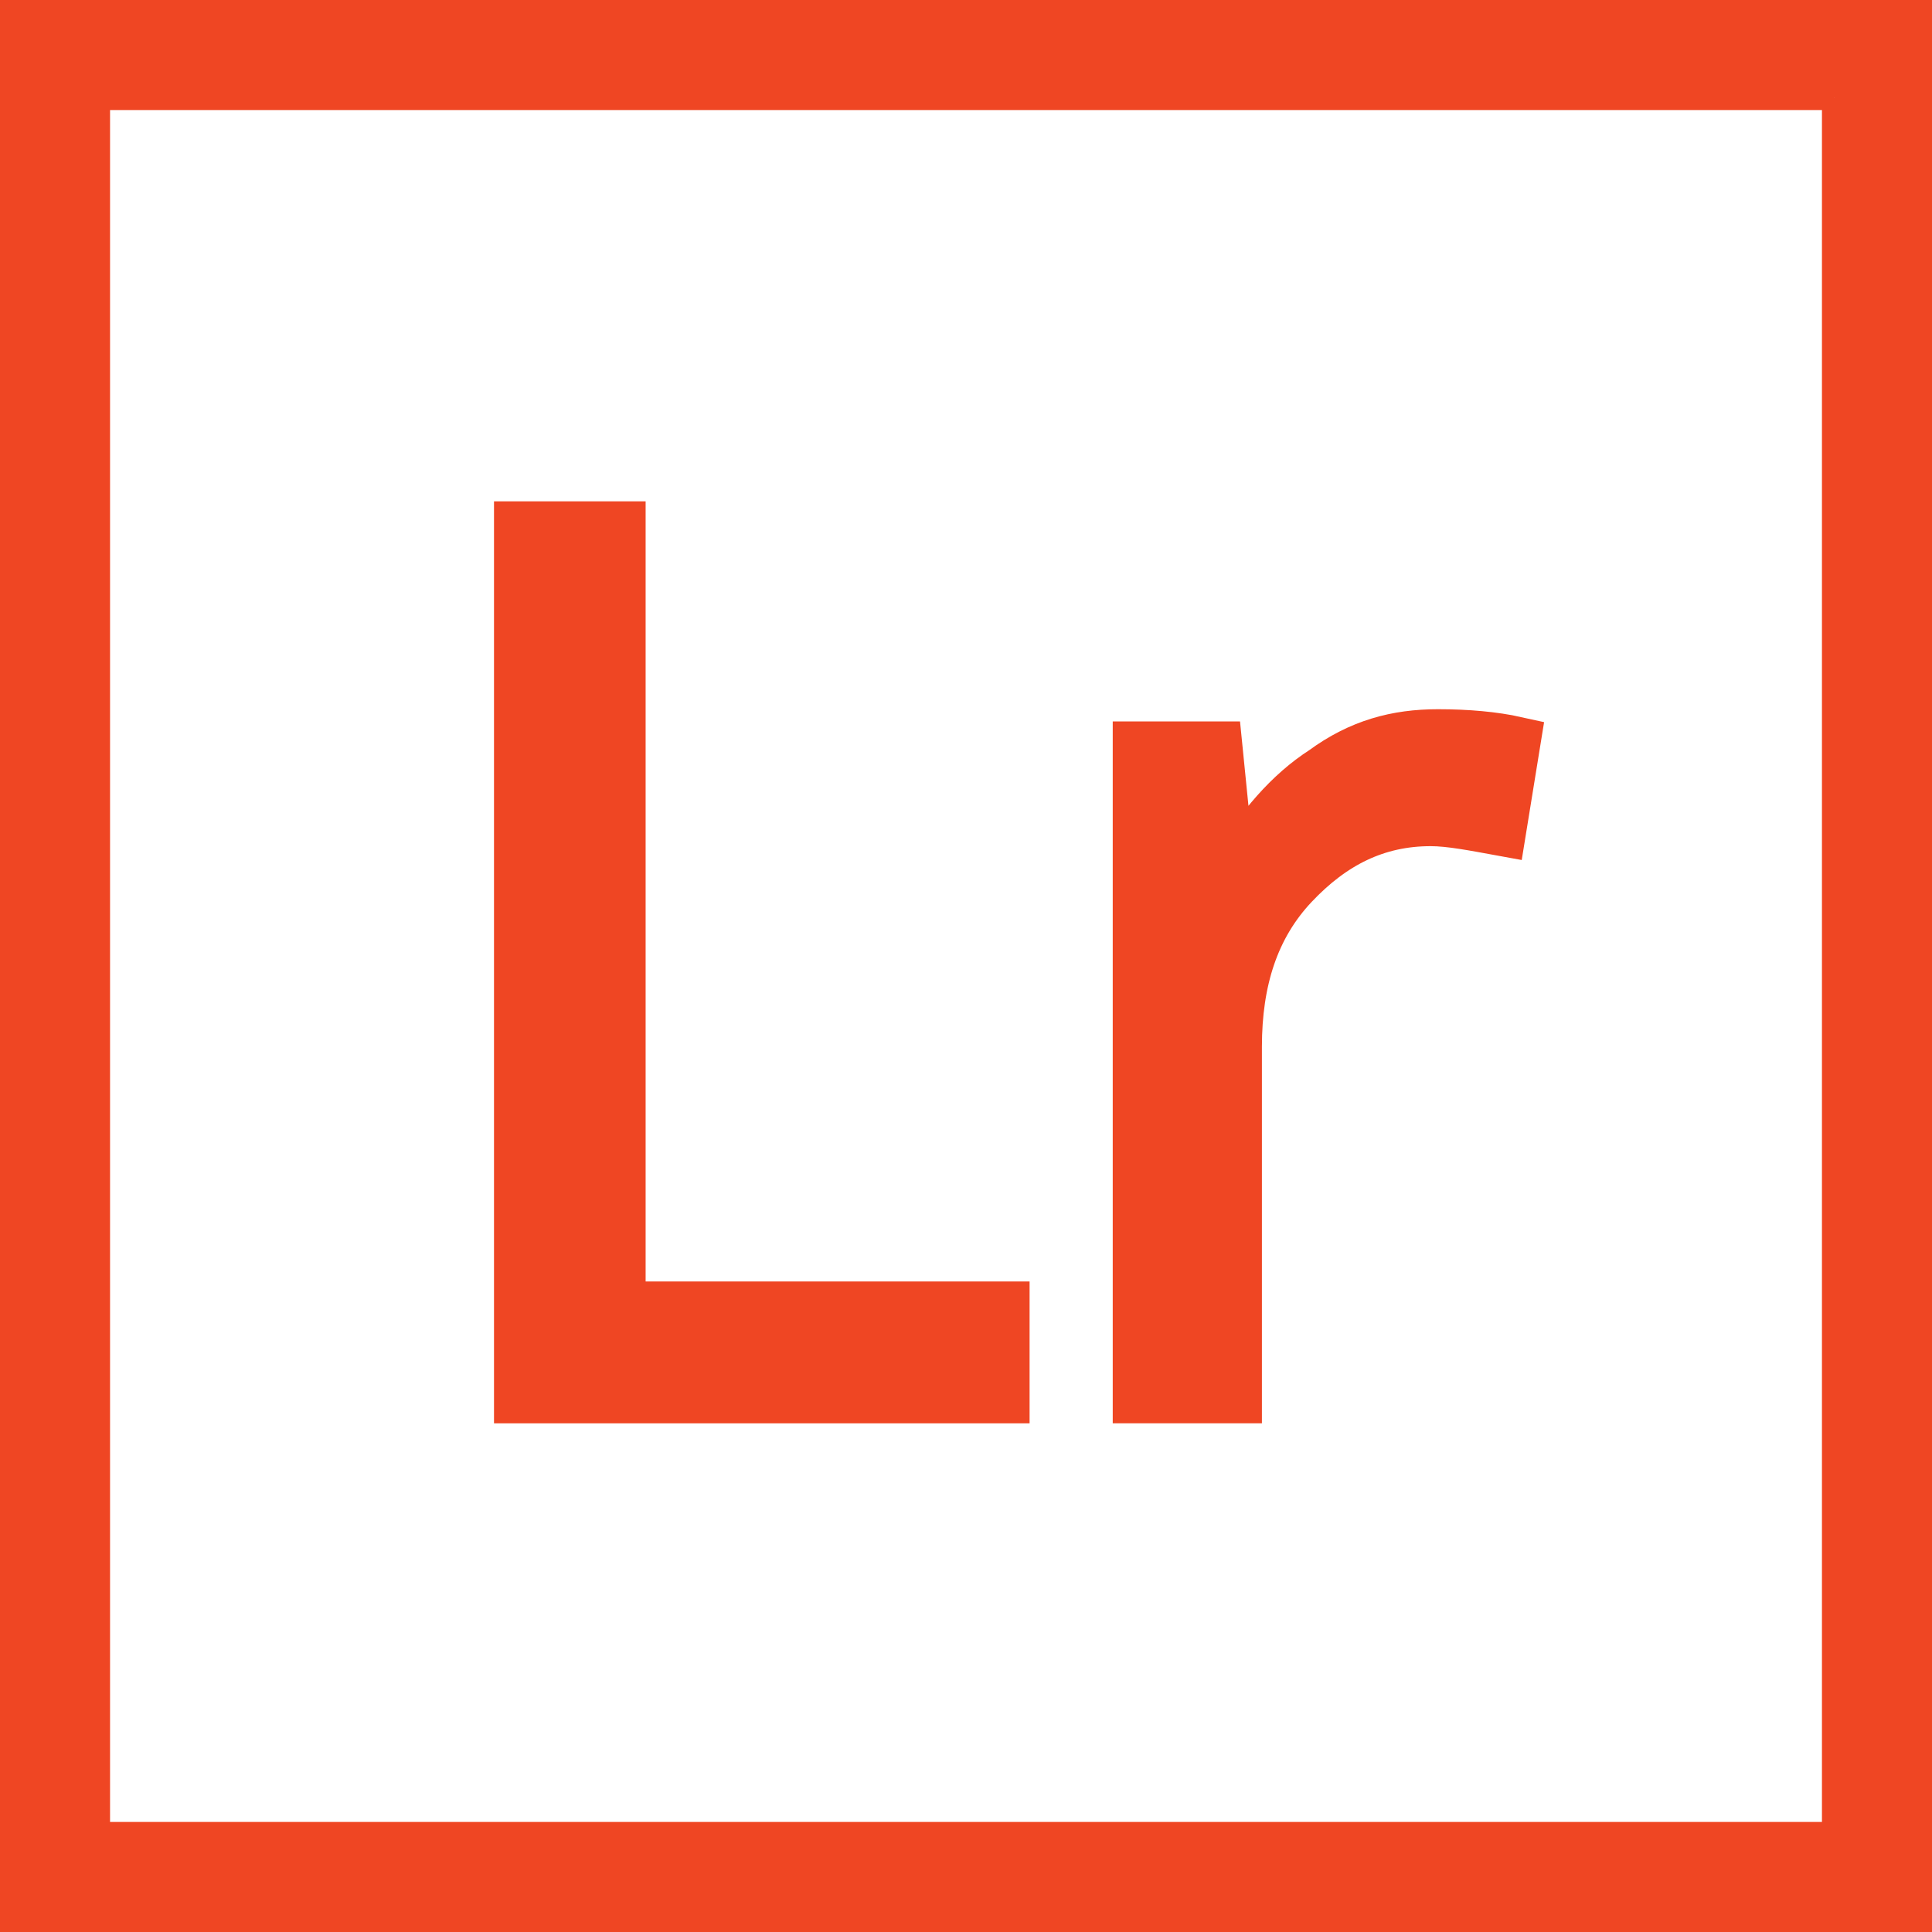 <svg version="1.1" id="Layer_1" xmlns="http://www.w3.org/2000/svg" xmlns:xlink="http://www.w3.org/1999/xlink" x="0px" y="0px" viewBox="0 0 79 79" style="enable-background:new 0 0 79 79;" xml:space="preserve">
<style type="text/css">
	.st0{fill:none;}
	.st1{fill:#3DF0F0;stroke:#3DF0F0;stroke-miterlimit:10;}
	.st2{fill:#3DF0F0;stroke:#3DF0F0;stroke-width:2;stroke-miterlimit:10;}
</style>
<g id="Lag_2">
	<rect class="st0" width="79" height="79" id="id_101"></rect>
</g>
<g id="Lag_3">
	<g>
		<path class="st1" d="M75,4v71H4V4H75 M79,0H0v79h79V0L79,0z" id="id_102" style="fill: rgb(239, 70, 35); stroke: rgb(239, 70, 35);"></path>
	</g>
	<g>
		<path class="st2" d="M21.2,57.2V21.5h4.2v31.9h15.7v3.8H21.2z" id="id_103" style="fill: rgb(239, 70, 35); stroke: rgb(239, 70, 35);"></path>
		<path class="st2" d="M58.8,30c1.2,0,2.3,0.1,3.2,0.3L61.4,34c-1.1-0.2-2.1-0.4-2.9-0.4c-2.2,0-4,0.9-5.6,2.6s-2.3,3.9-2.3,6.6
			v14.4h-4.1V30.5h3.3l0.5,5h0.2c1-1.7,2.2-3.1,3.6-4C55.6,30.4,57.1,30,58.8,30z" id="id_104" style="fill: rgb(239, 70, 35); stroke: rgb(239, 70, 35);"></path>
	</g>
</g>
</svg>